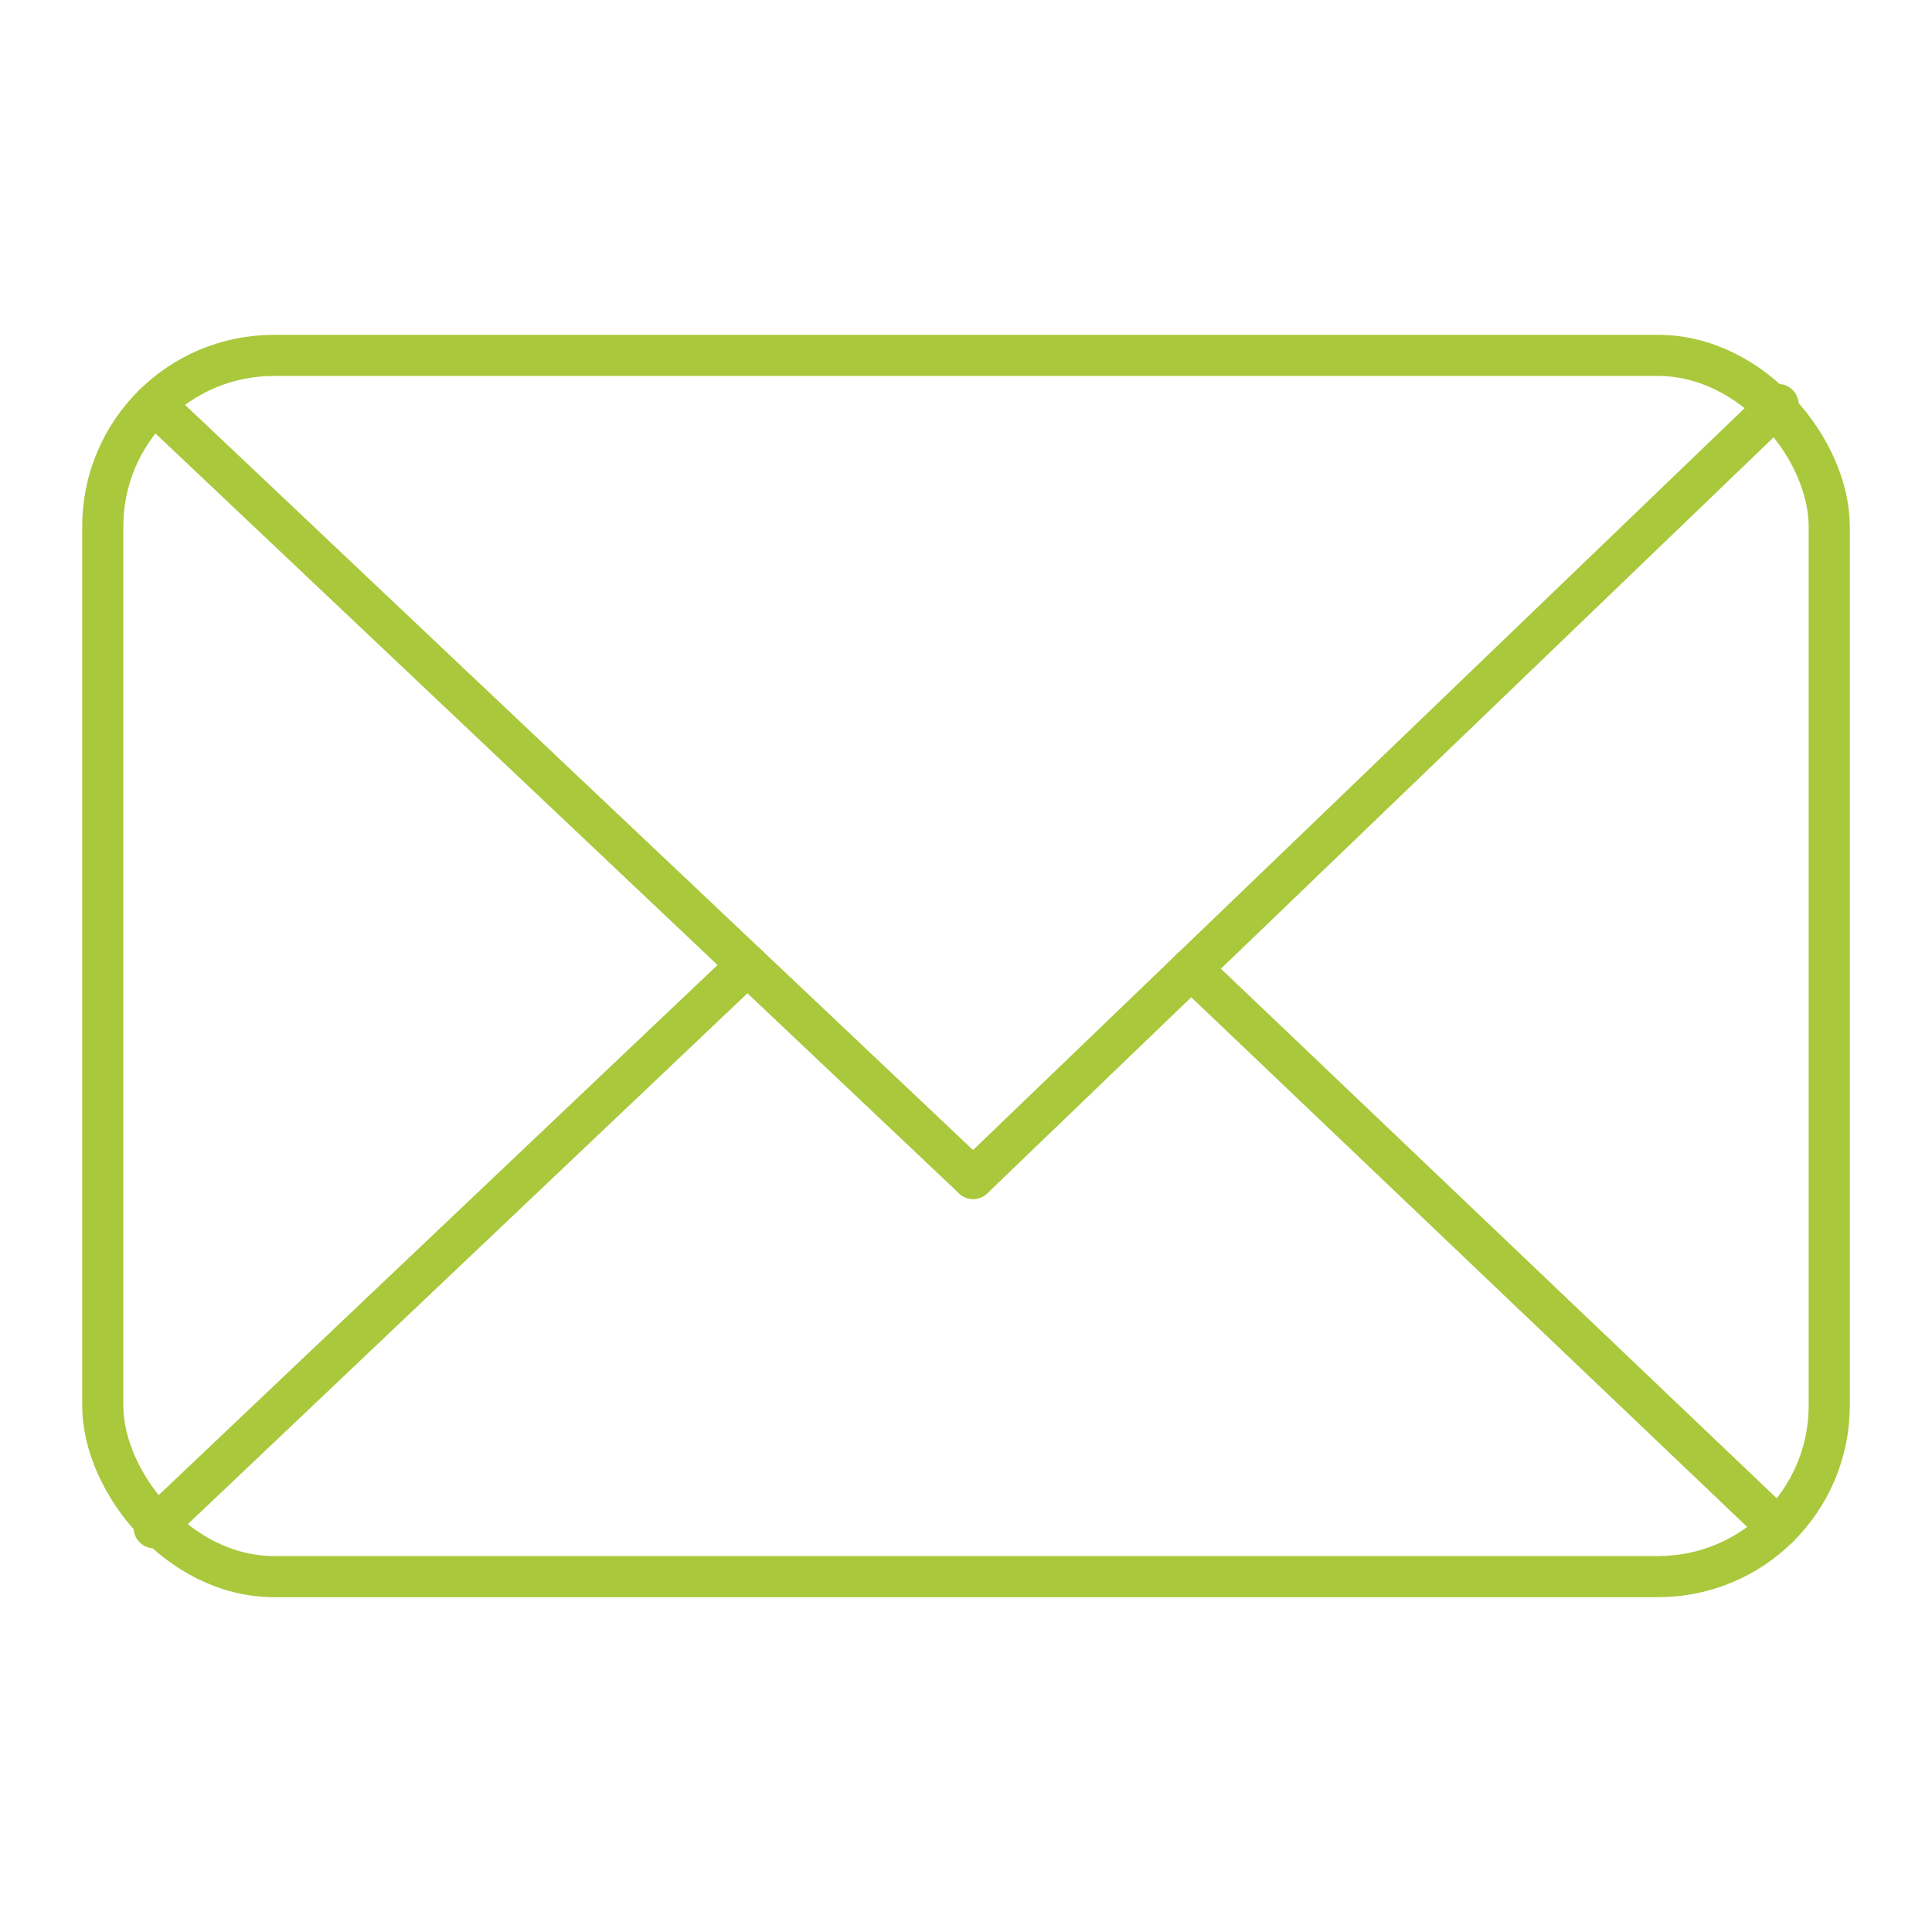 <?xml version="1.0" encoding="UTF-8"?>
<svg id="Livello_1" data-name="Livello 1" xmlns="http://www.w3.org/2000/svg" viewBox="0 0 235 235">
  <defs>
    <style>
      .cls-1 {
        fill: none;
        stroke: #a9c83b;
        stroke-linecap: round;
        stroke-linejoin: round;
        stroke-width: 5px;
      }
    </style>
  </defs>
  <rect class="cls-1" x="12.5" y="43.23" width="210" height="148.54" rx="20.8" ry="20.8"/>
  <line class="cls-1" x1="90.92" y1="117.37" x2="18.75" y2="185.83"/>
  <line class="cls-1" x1="216.25" y1="185.83" x2="144.88" y2="117.83"/>
  <line class="cls-1" x1="118.37" y1="143.34" x2="18.77" y2="49.15"/>
  <line class="cls-1" x1="216.28" y1="49.2" x2="118.37" y2="143.34"/>
</svg>